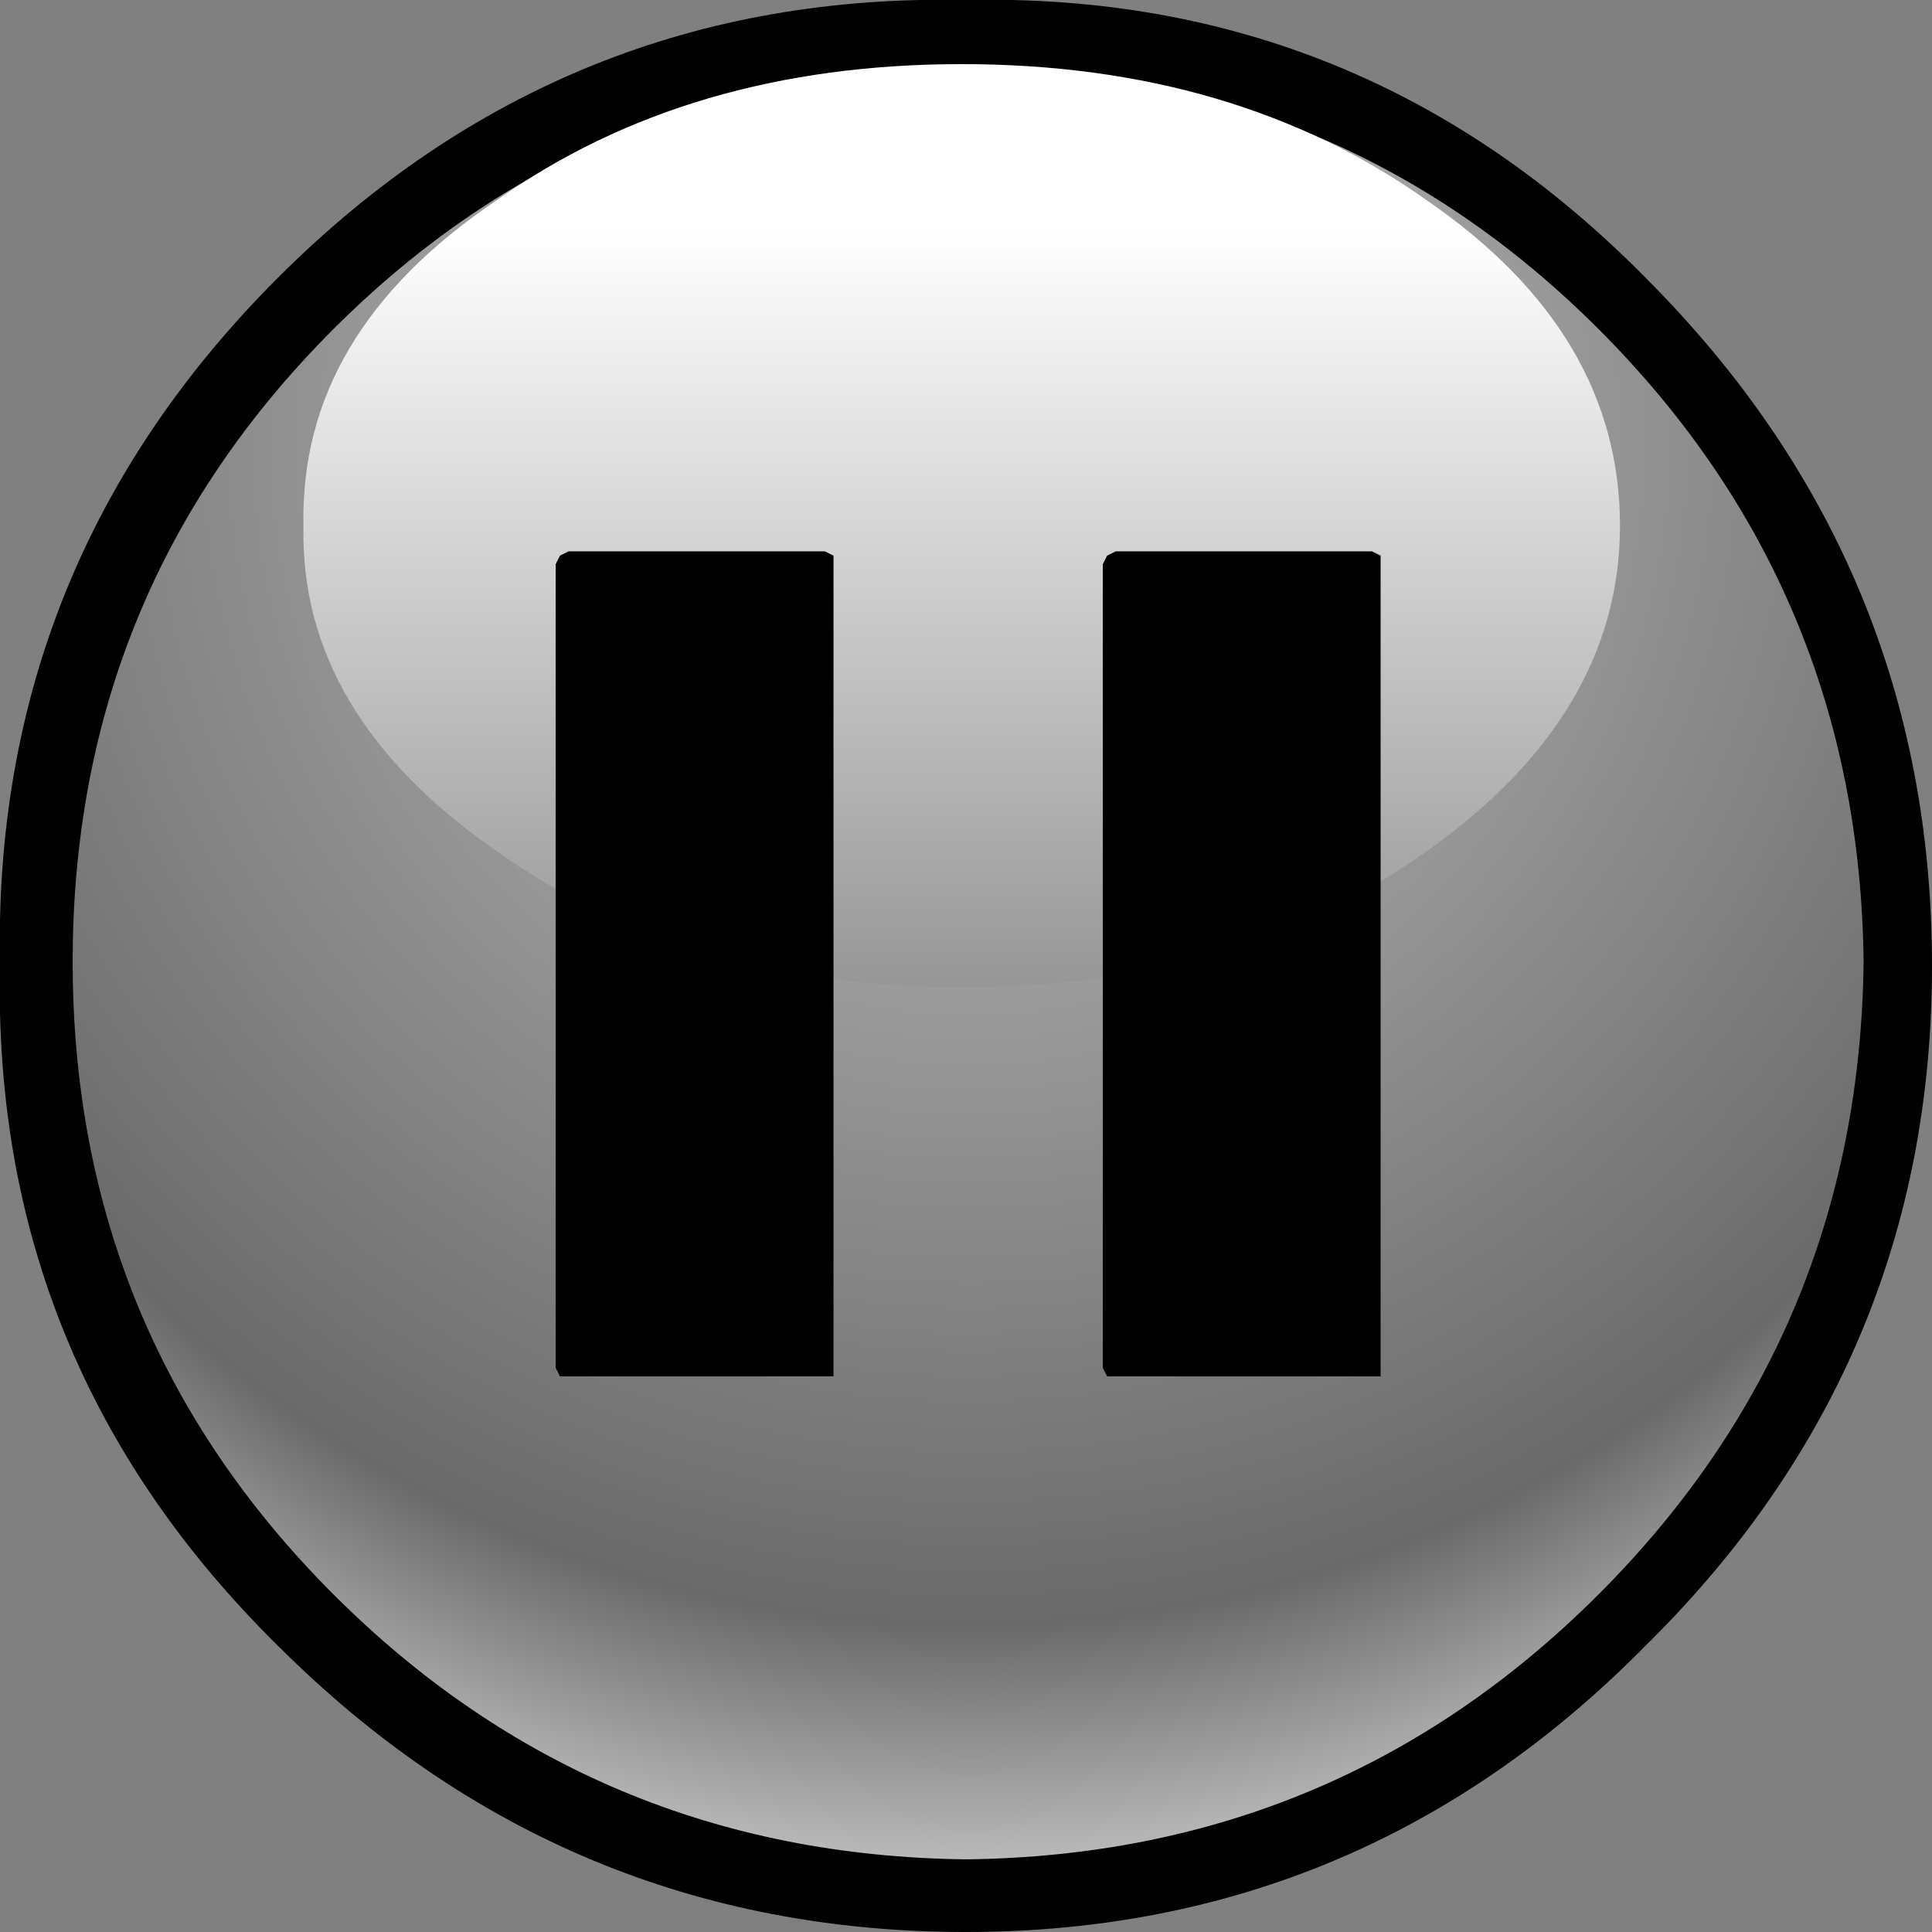 <?xml version="1.0" encoding="UTF-8" standalone="no"?>
<svg xmlns:xlink="http://www.w3.org/1999/xlink" height="22.6px" width="22.6px" xmlns="http://www.w3.org/2000/svg">
  <rect width="100%" height="100%" fill="#808080" stroke="none"/>
  <g transform="matrix(1.0, 0.0, 0.0, 1.0, 0.0, 0.0)">
    <path d="M19.25 19.25 Q15.95 22.6 11.3 22.6 6.6 22.6 3.25 19.25 -0.1 15.95 0.0 11.3 -0.1 6.6 3.25 3.25 6.6 -0.1 11.3 0.0 15.95 -0.1 19.25 3.25 22.6 6.6 22.6 11.3 22.6 15.95 19.25 19.25" fill="#000000" fill-rule="evenodd" stroke="none"/>
    <path d="M18.7 18.65 Q15.65 21.7 11.3 21.75 6.95 21.7 3.9 18.65 0.85 15.6 0.85 11.25 0.85 6.9 3.9 3.85 6.95 0.8 11.3 0.8 15.65 0.8 18.7 3.85 21.75 6.9 21.8 11.25 21.75 15.6 18.7 18.65" fill="url(#gradient0)" fill-rule="evenodd" stroke="none"/>
    <path d="M11.25 11.55 Q8.05 11.55 5.8 9.95 3.5 8.35 3.55 6.15 3.5 3.9 5.8 2.35 8.05 0.75 11.25 0.75 14.45 0.75 16.7 2.35 18.95 3.9 18.95 6.15 18.95 8.35 16.7 9.95 14.45 11.55 11.25 11.55" fill="url(#gradient1)" fill-rule="evenodd" stroke="none"/>
    <path d="M9.65 6.45 L9.75 6.5 9.75 6.6 9.75 16.0 9.75 16.1 9.65 16.1 6.65 16.1 6.55 16.1 6.5 16.0 6.5 6.6 6.55 6.5 6.65 6.45 9.65 6.45 M12.9 6.6 L12.95 6.5 13.05 6.45 16.05 6.45 16.15 6.5 16.15 6.6 16.15 16.0 16.15 16.1 16.05 16.1 13.05 16.1 12.95 16.1 12.9 16.0 12.9 6.6" fill="#000000" fill-rule="evenodd" stroke="none"/>
  </g>
  <defs>
    <radialGradient cx="0" cy="0" gradientTransform="matrix(0.026, 0.0, 0.0, 0.026, 11.35, 5.15)" gradientUnits="userSpaceOnUse" id="gradient0" r="819.2" spreadMethod="pad">
      <stop offset="0.0" stop-color="#ffffff"/>
      <stop offset="0.29" stop-color="#9d9d9d"/>
      <stop offset="0.651" stop-color="#6a6a6a"/>
      <stop offset="0.894" stop-color="#ffffff"/>
    </radialGradient>
    <linearGradient gradientTransform="matrix(0.0, 0.011, -0.006, 0.0, 10.4, 10.2)" gradientUnits="userSpaceOnUse" id="gradient1" spreadMethod="pad" x1="-819.2" x2="819.2">
      <stop offset="0.082" stop-color="#ffffff"/>
      <stop offset="1.0" stop-color="#3c3c3c"/>
    </linearGradient>
  </defs>
</svg>
